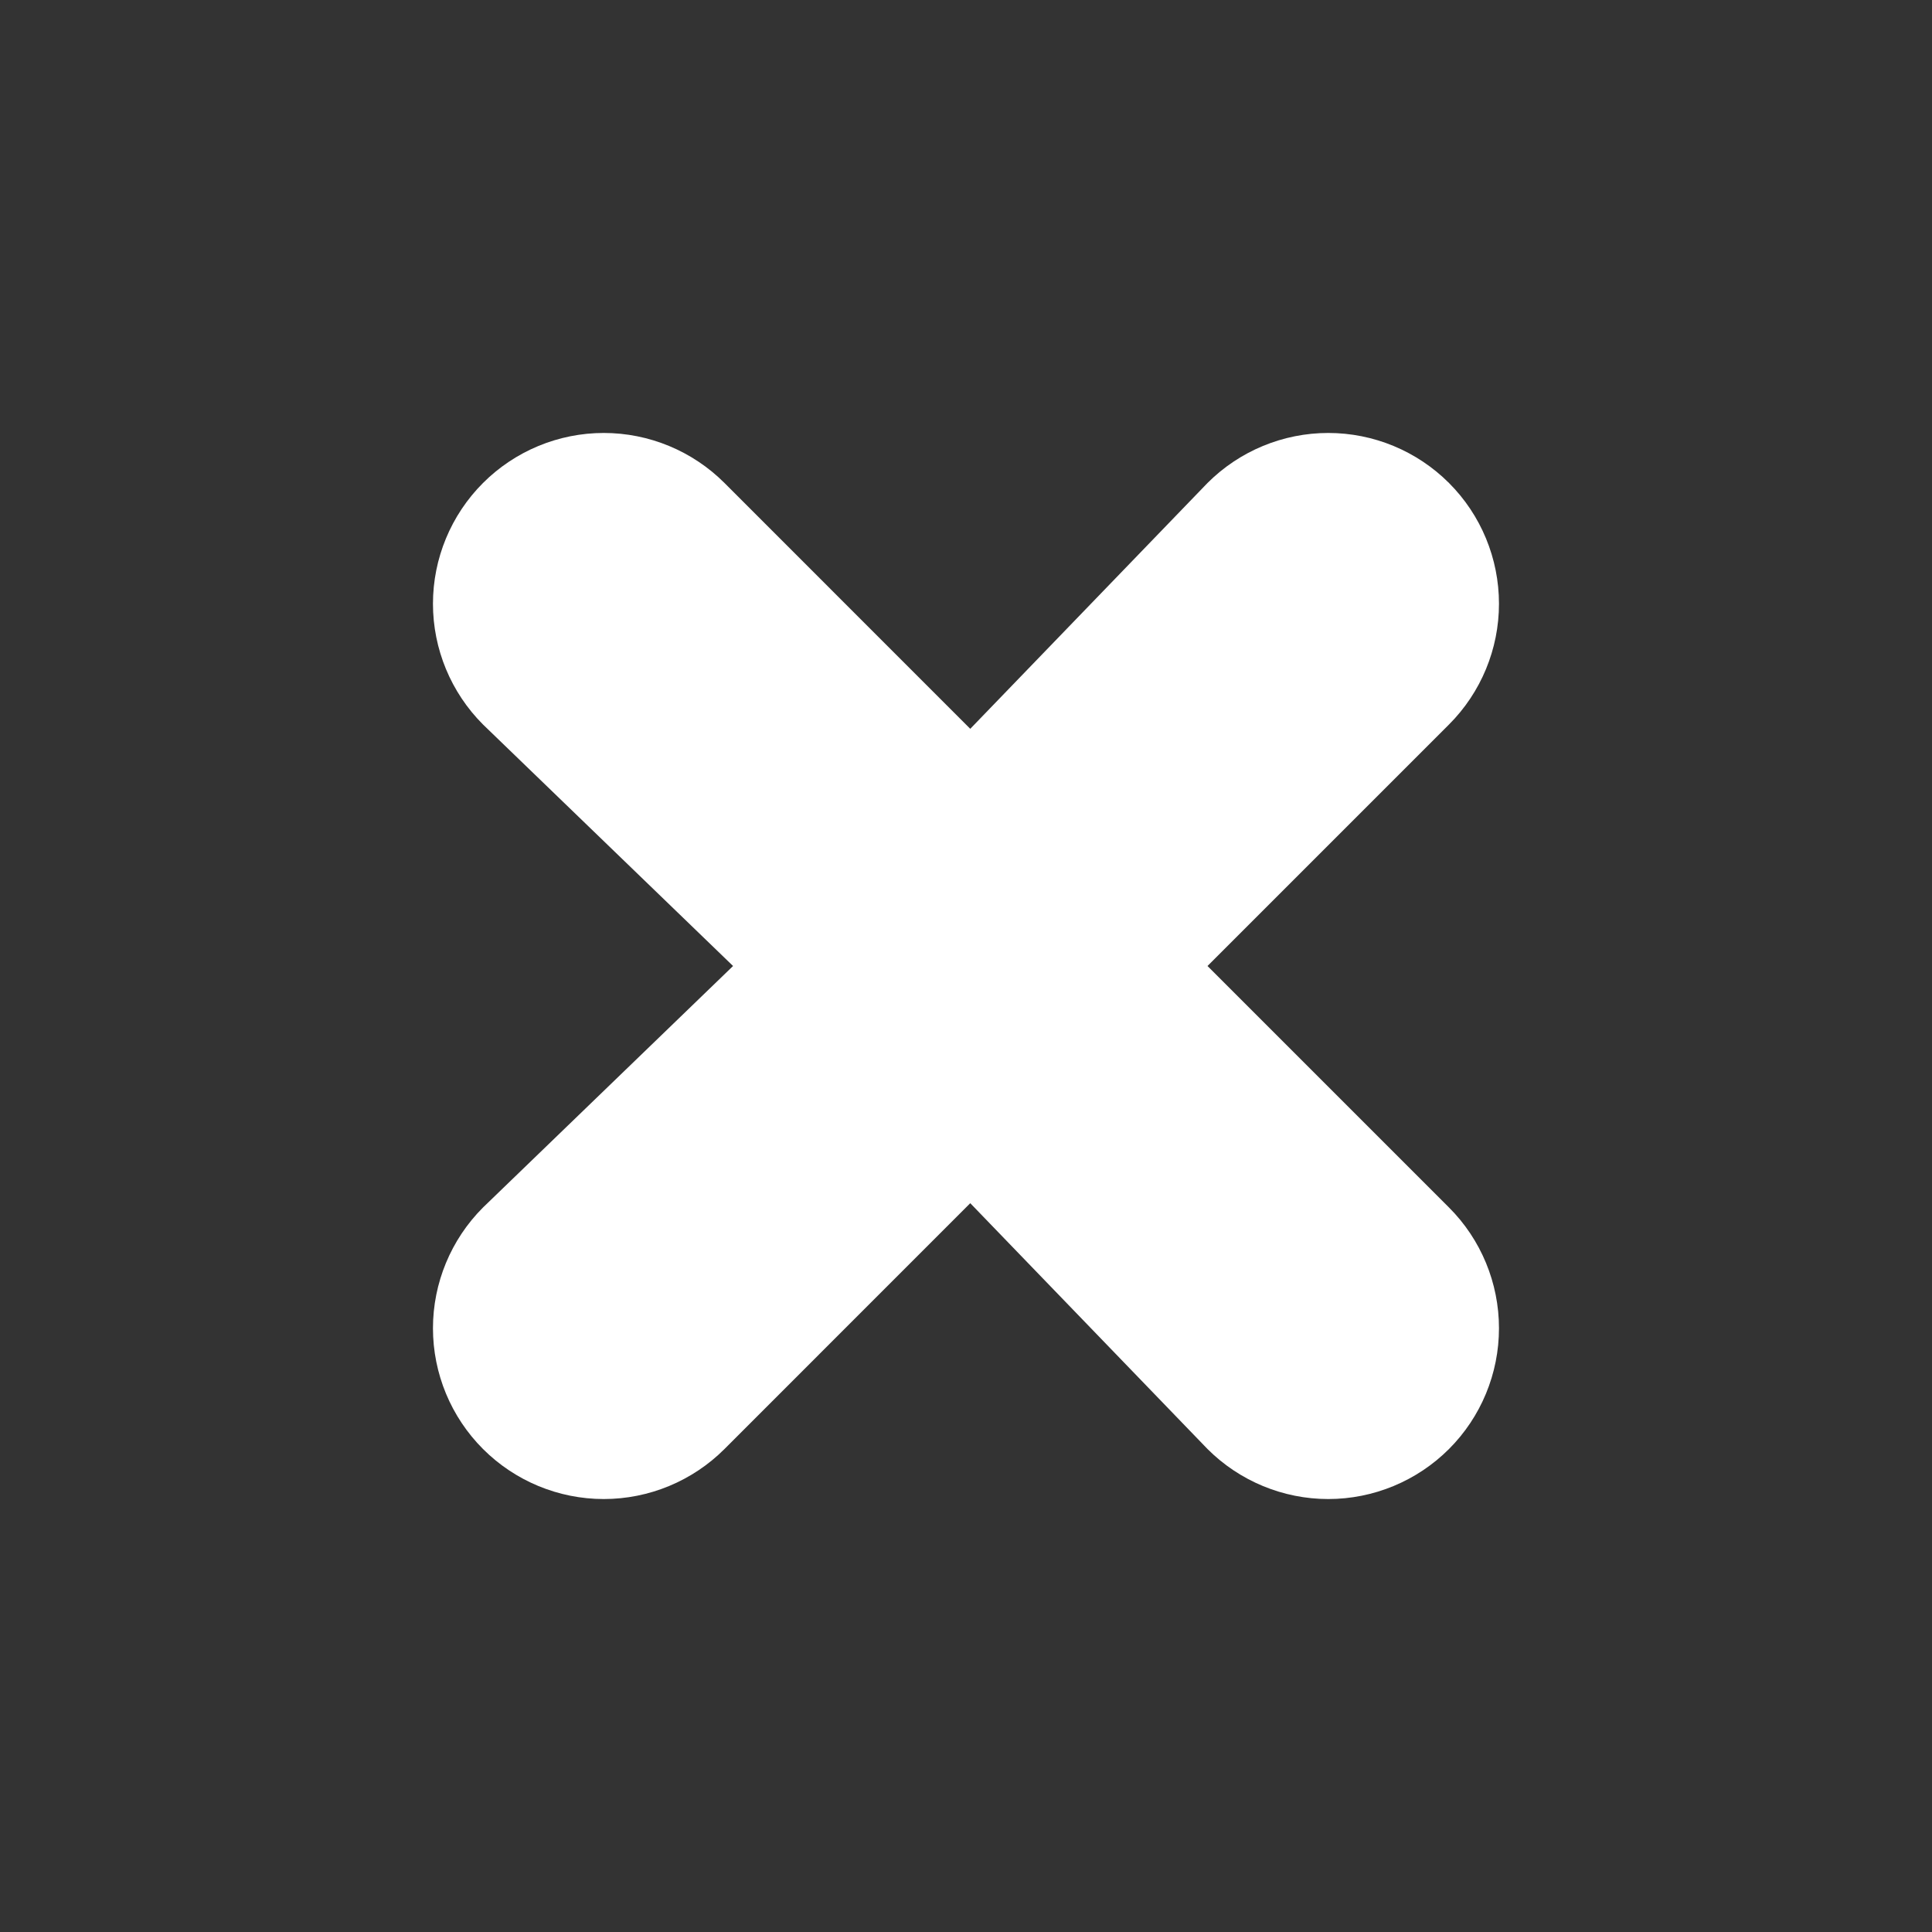<svg width="30" height="30" viewBox="0 0 30 30" fill="none" xmlns="http://www.w3.org/2000/svg">
<rect x="0" y="0" width="30" height="30" fill="#333333" stroke="none"/>
<path d="M22.5 18.75L18.75 15L22.5 11.25C22.997 10.753 23.276 10.078 23.276 9.375C23.276 8.672 22.997 7.997 22.5 7.5C22.003 7.003 21.328 6.723 20.625 6.723C19.922 6.723 19.247 7.003 18.75 7.5L15.066 11.317L11.25 7.5C10.753 7.003 10.078 6.723 9.375 6.723C8.672 6.723 7.997 7.003 7.5 7.5C7.003 7.997 6.723 8.672 6.723 9.375C6.723 10.078 7.003 10.753 7.5 11.25L11.383 15L7.5 18.75C7.003 19.247 6.723 19.922 6.723 20.625C6.723 21.328 7.003 22.003 7.5 22.5C7.997 22.997 8.672 23.277 9.375 23.277C10.078 23.277 10.753 22.997 11.25 22.5L15.066 18.683L18.75 22.5C19.247 22.997 19.922 23.277 20.625 23.277C21.328 23.277 22.003 22.997 22.5 22.5C22.997 22.003 23.276 21.328 23.276 20.625C23.276 19.922 22.997 19.247 22.5 18.75Z" fill="white"/>
</svg>
